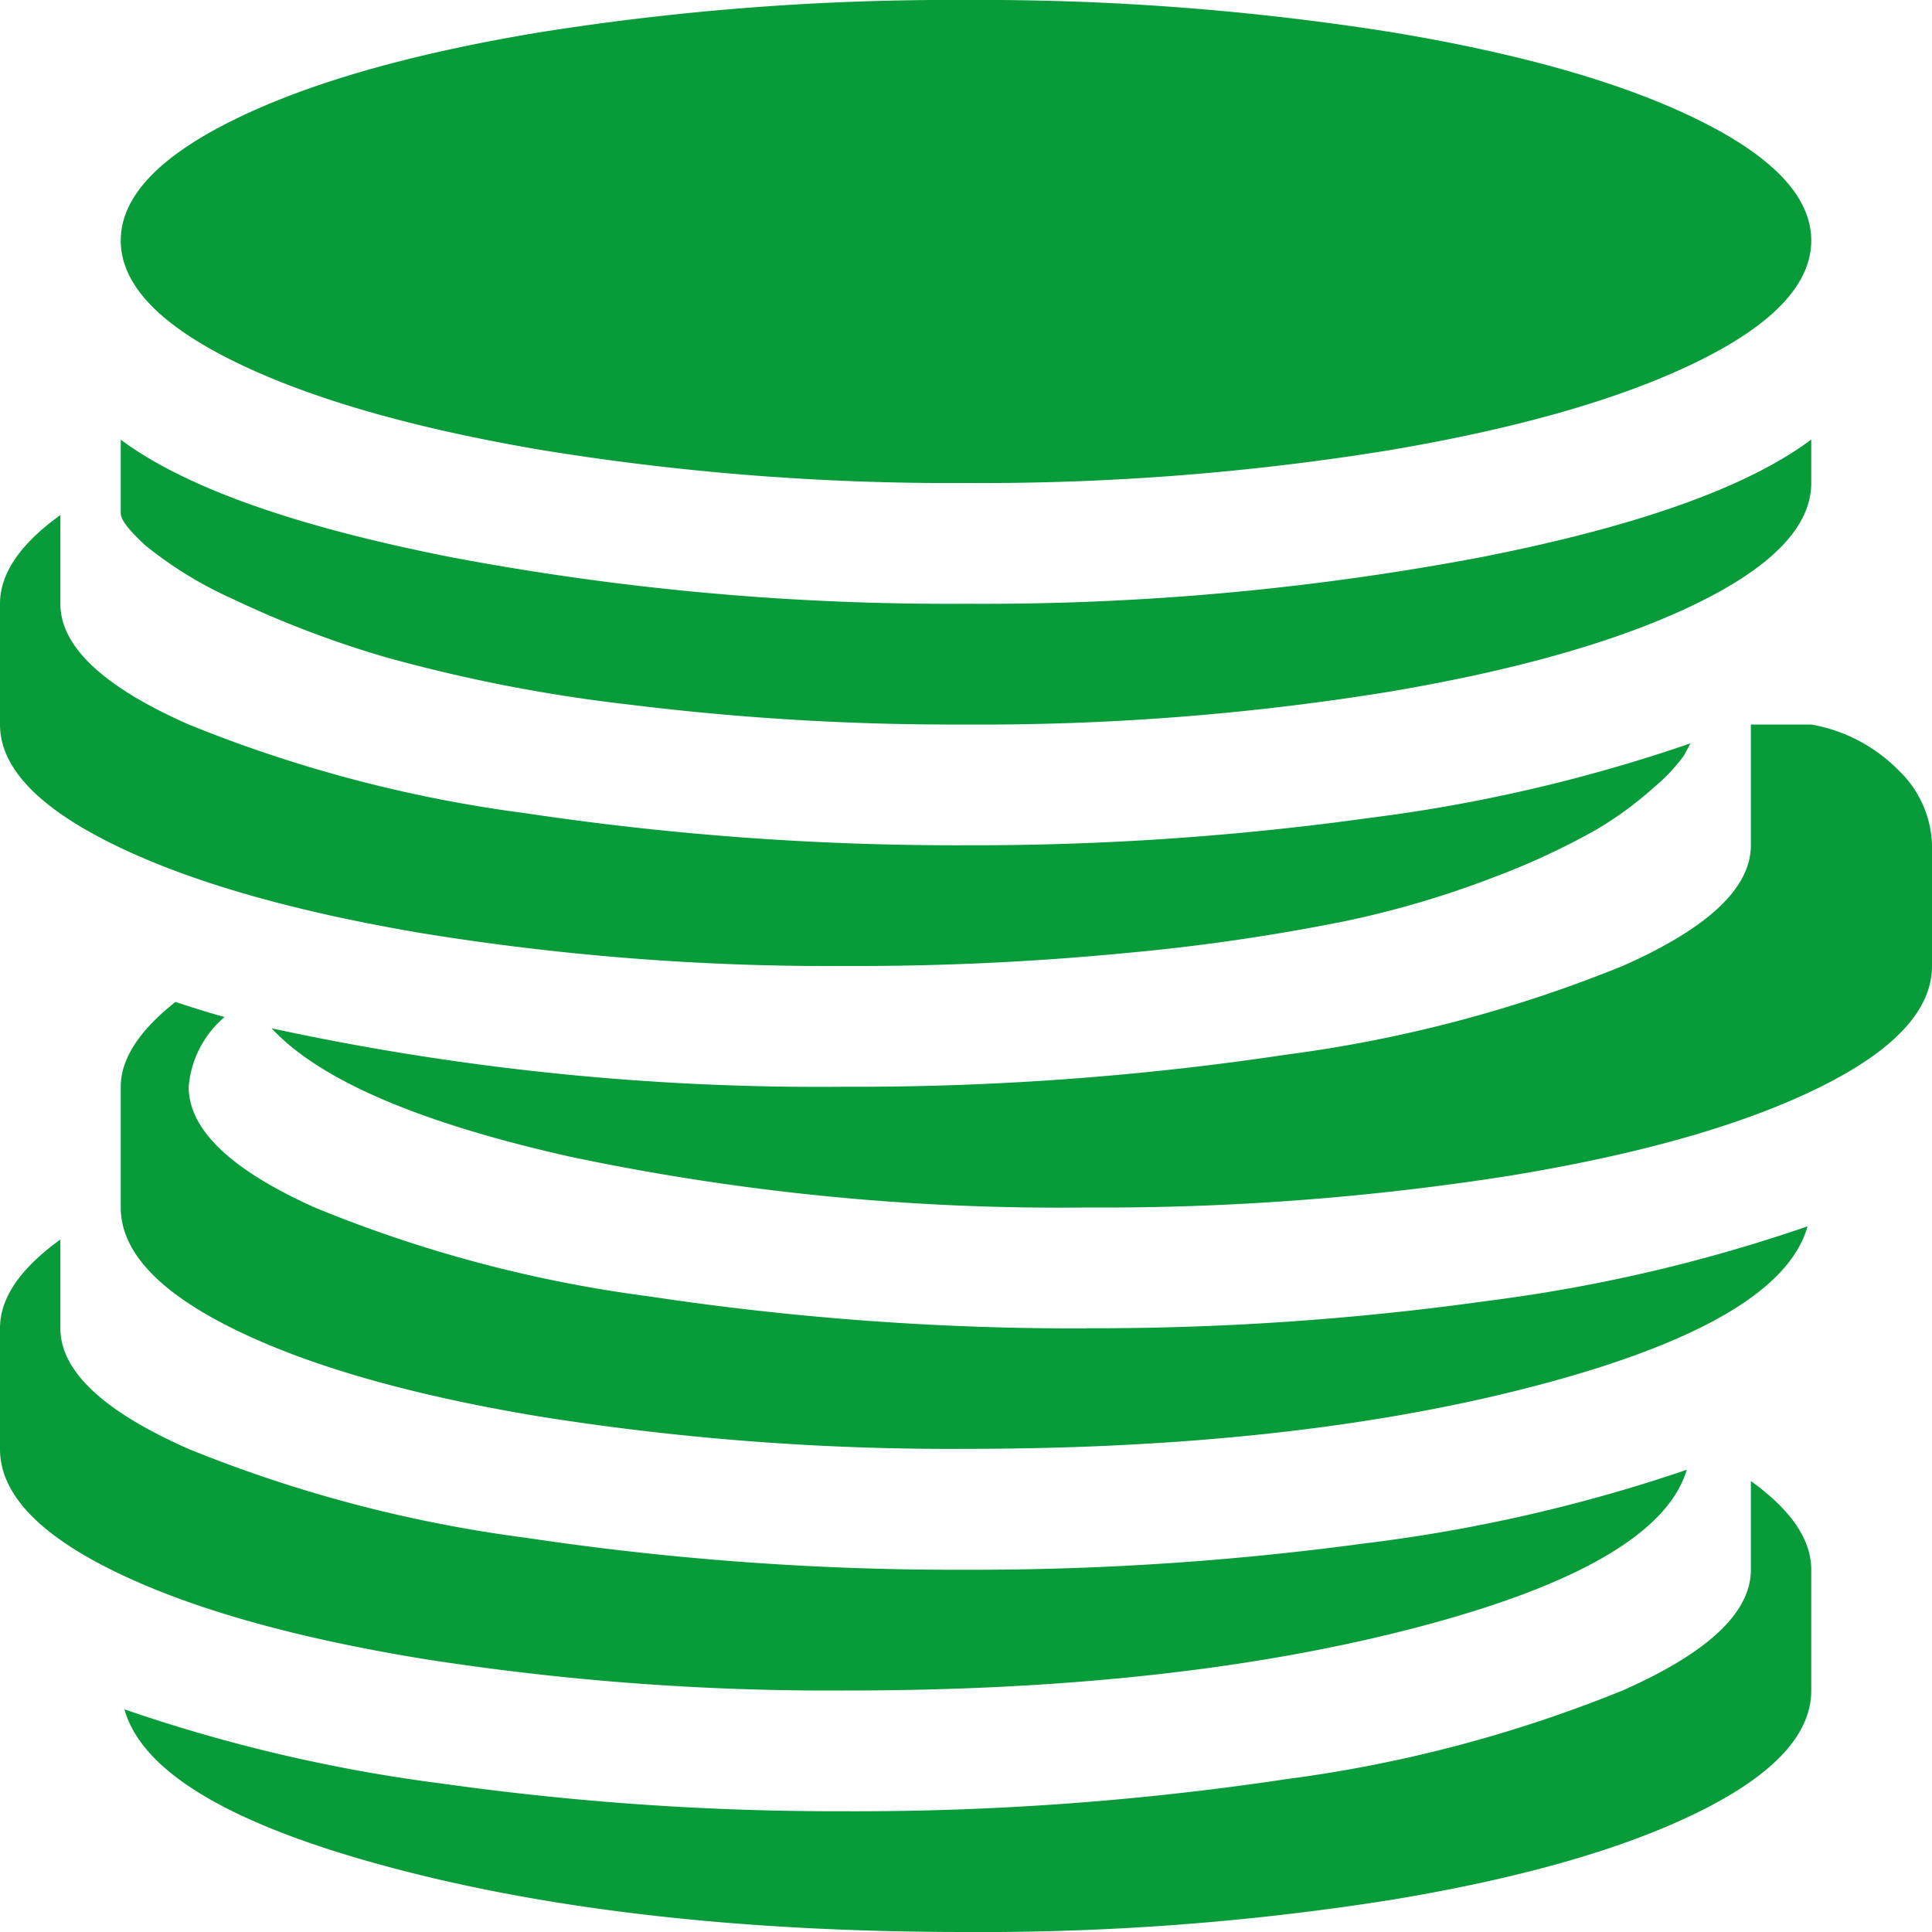 <svg xmlns="http://www.w3.org/2000/svg" width="100" height="100" viewBox="0 0 100 100"><path d="M56.25,62.5a122.662,122.662,0,0,1-26.758-2.633q-11.717-2.633-15.433-6.642A134.022,134.022,0,0,0,43.75,56.25a150.111,150.111,0,0,0,22.8-1.658A70.513,70.513,0,0,0,83.983,50q6.642-2.933,6.642-6.25V37.5H93.75a8.38,8.38,0,0,1,4.542,2.392A5.555,5.555,0,0,1,100,43.75V50q0,3.417-5.858,6.3T78.225,60.842A135.411,135.411,0,0,1,56.25,62.5ZM50,37.5a135.811,135.811,0,0,1-17.383-1.025,81.588,81.588,0,0,1-12.6-2.442,52.669,52.669,0,0,1-7.958-3.025,20.536,20.536,0,0,1-4.542-2.783Q6.242,27.05,6.25,26.567V22.758q4.983,3.708,17.192,6.1A138.262,138.262,0,0,0,50,31.25a138.393,138.393,0,0,0,26.567-2.392Q88.783,26.467,93.75,22.75V25q0,3.317-5.858,6.2T71.975,35.792A131.531,131.531,0,0,1,50,37.5ZM50,25a131.531,131.531,0,0,1-21.975-1.708Q17.967,21.583,12.108,18.7T6.25,12.45q0-3.367,5.858-6.25T28.025,1.658A135.411,135.411,0,0,1,50,0,135.41,135.41,0,0,1,71.975,1.658Q82.033,3.317,87.892,6.2t5.858,6.25q0,3.367-5.858,6.25T71.975,23.292A131.53,131.53,0,0,1,50,25ZM3.125,31.25q0,3.317,6.642,6.25A70.513,70.513,0,0,0,27.2,42.092,150.11,150.11,0,0,0,50,43.75a148.376,148.376,0,0,0,20.9-1.417,82.6,82.6,0,0,0,16.6-3.858q-.1.192-.342.633a9.026,9.026,0,0,1-1.517,1.617,18.586,18.586,0,0,1-3.075,2.25,37.779,37.779,0,0,1-5.275,2.442,49.681,49.681,0,0,1-7.817,2.292A106.343,106.343,0,0,1,58.4,49.317,145.651,145.651,0,0,1,43.75,50a131.531,131.531,0,0,1-21.975-1.708Q11.717,46.583,5.858,43.7T0,37.5V31.25q0-2.342,3.125-4.592Zm0,32.908V68.75q0,3.317,6.642,6.25A70.513,70.513,0,0,0,27.2,79.592,150.111,150.111,0,0,0,50,81.25a151.256,151.256,0,0,0,20.658-1.367,82.623,82.623,0,0,0,16.65-3.808q-1.467,4.883-13.967,8.158T43.75,87.5a135.411,135.411,0,0,1-21.975-1.658Q11.717,84.183,5.858,81.3T0,75V68.75Q0,66.408,3.125,64.158ZM56.25,68.75A146.565,146.565,0,0,0,77,67.333a82.774,82.774,0,0,0,16.558-3.858q-1.367,4.883-13.867,8.2T50,74.992a135.41,135.41,0,0,1-21.975-1.658q-10.058-1.658-15.917-4.542T6.25,62.5V56.25q0-2.15,2.833-4.392,1.467.492,2.542.783a5.281,5.281,0,0,0-1.858,3.617q0,3.317,6.542,6.25A68.742,68.742,0,0,0,33.592,67.1,148.485,148.485,0,0,0,56.25,68.758Zm34.375,12.5V76.658q3.125,2.25,3.125,4.592V87.5q0,3.417-5.858,6.3T71.975,98.342A135.411,135.411,0,0,1,50,100q-17.192,0-29.692-3.317T6.442,88.475a82.586,82.586,0,0,0,16.55,3.858A146.627,146.627,0,0,0,43.75,93.75a150.111,150.111,0,0,0,22.8-1.658A70.513,70.513,0,0,0,83.983,87.5Q90.625,84.567,90.625,81.25Z" transform="translate(0 0)" fill="#089b39"/></svg>
